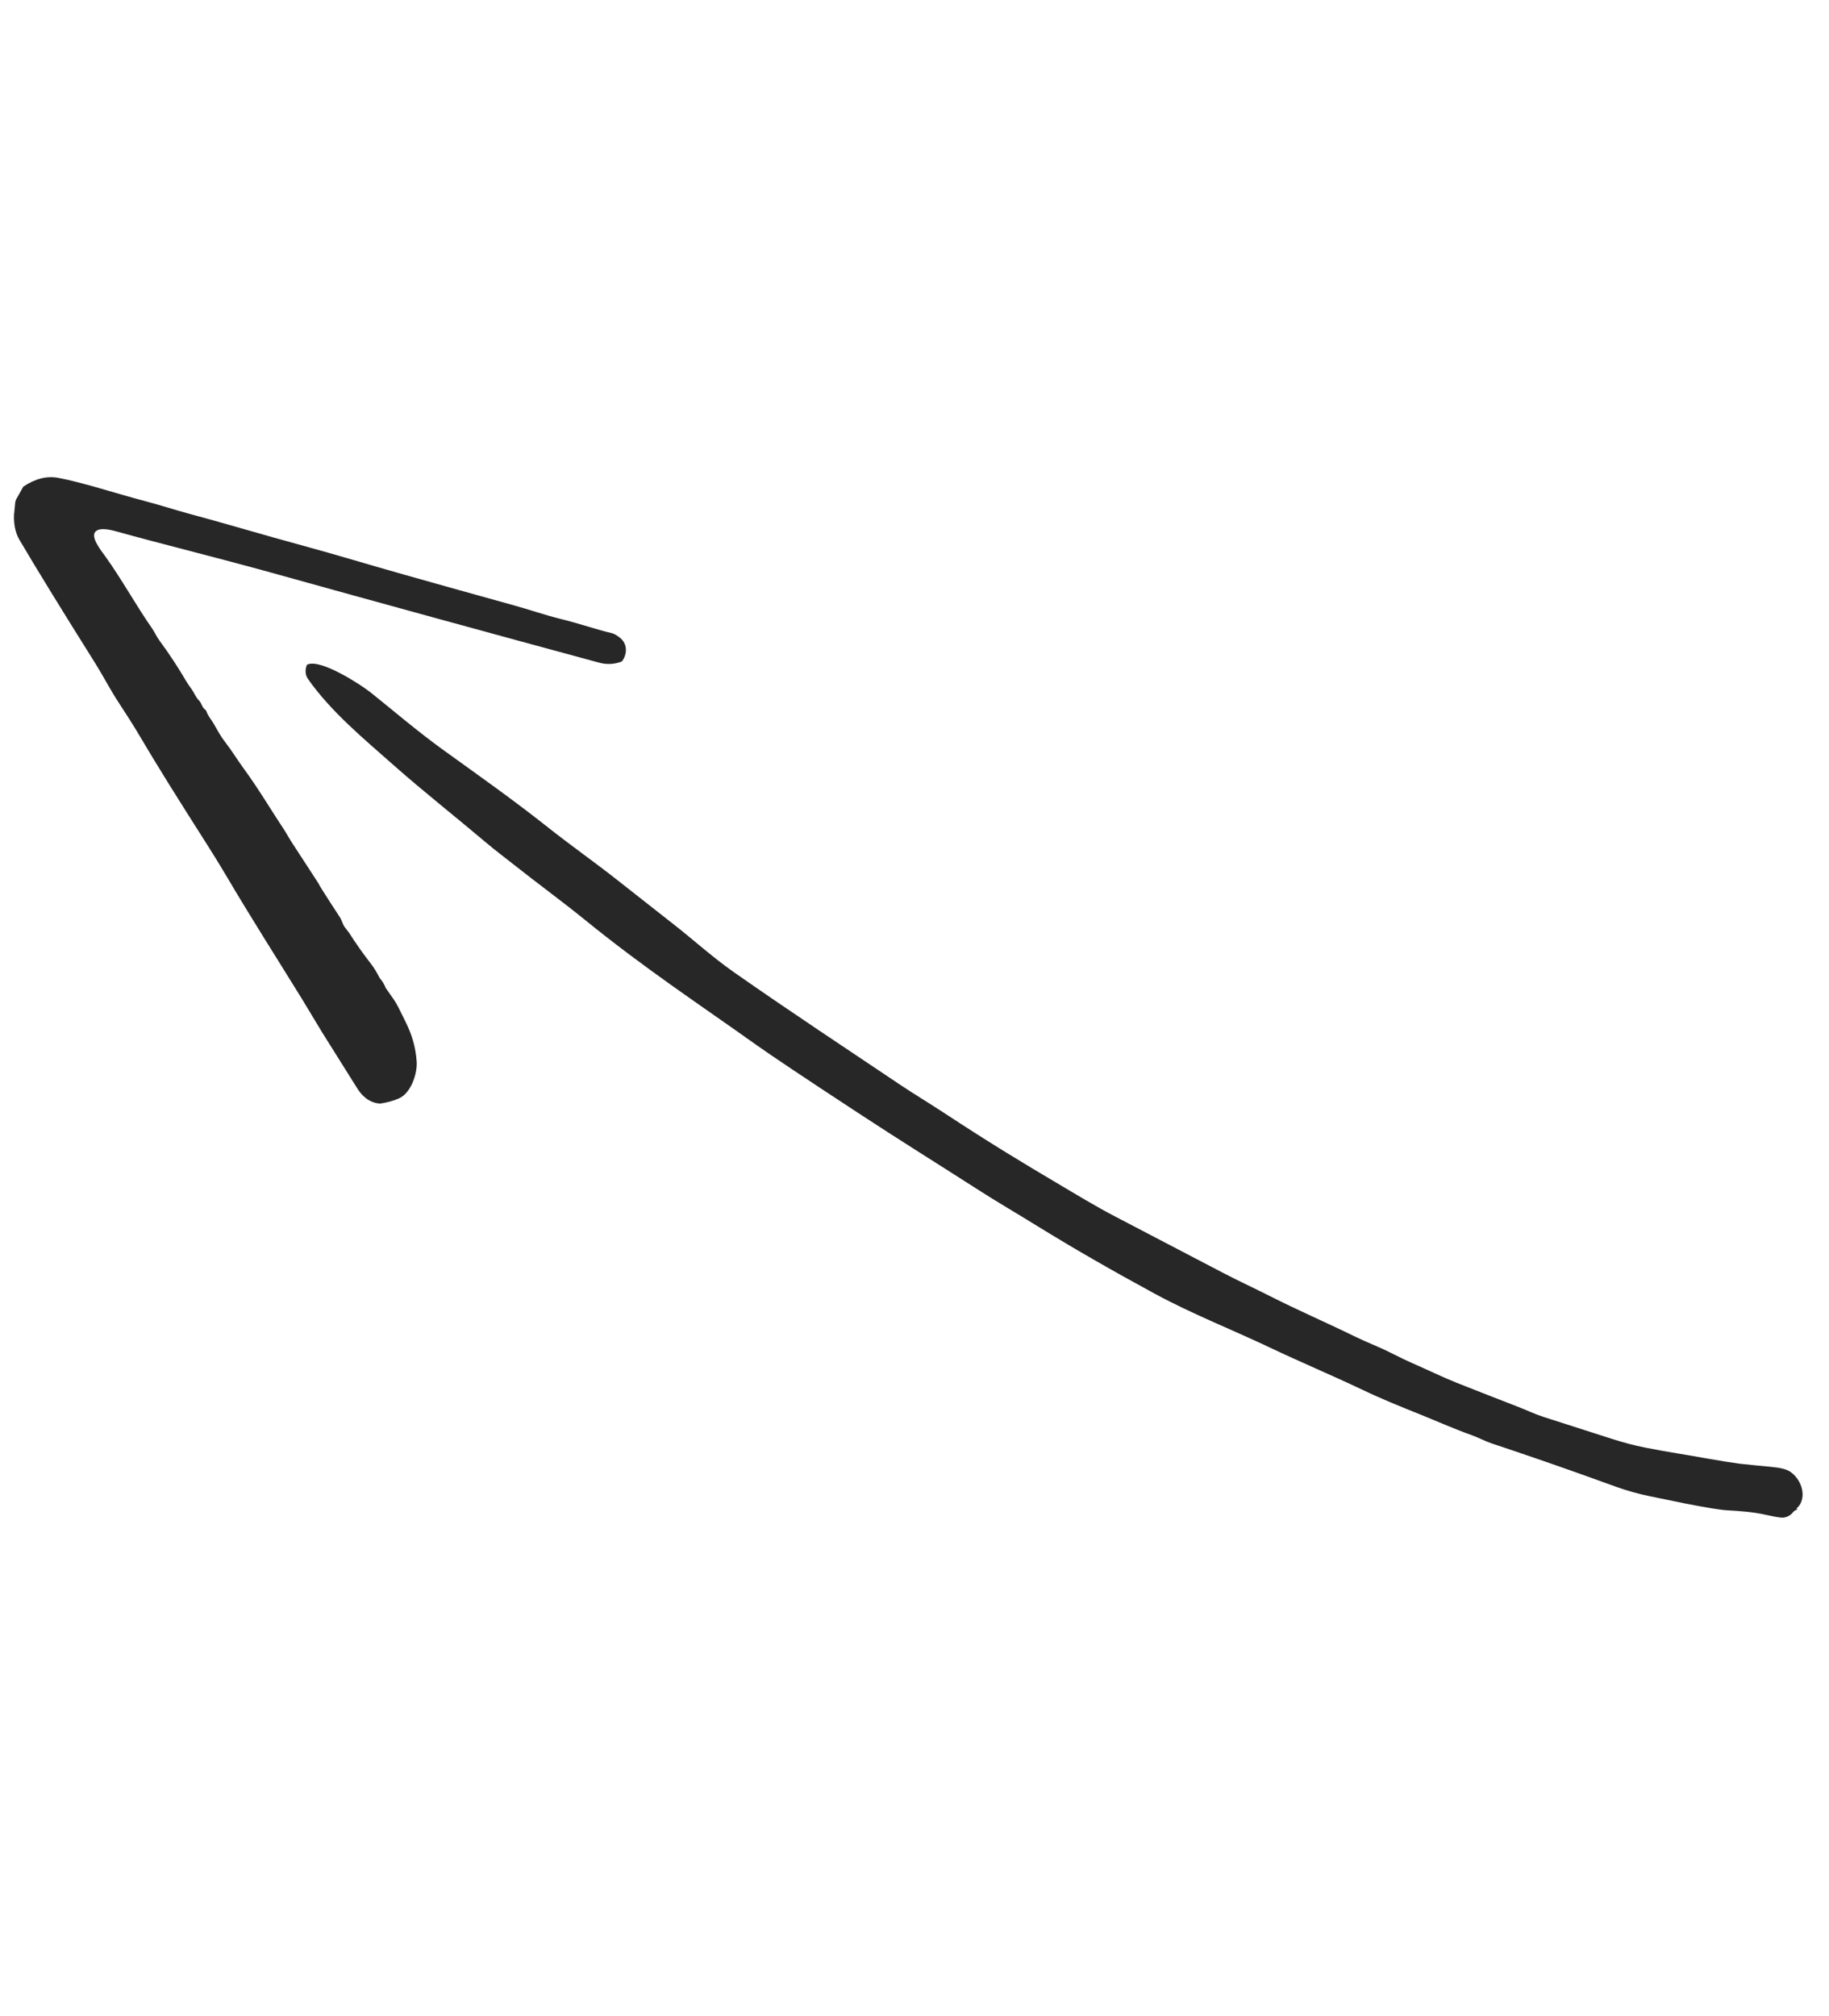 <?xml version="1.0" encoding="UTF-8"?> <svg xmlns="http://www.w3.org/2000/svg" width="49" height="54" viewBox="0 0 49 54" fill="none"> <path d="M48.208 40.32L48.123 40.417C48.122 40.418 48.122 40.419 48.124 40.418L48.145 40.415C48.146 40.415 48.147 40.415 48.148 40.415C48.148 40.415 48.149 40.416 48.149 40.416C48.15 40.416 48.15 40.417 48.15 40.417C48.15 40.418 48.15 40.418 48.15 40.419C48.148 40.423 48.146 40.428 48.145 40.433C48.083 40.456 48.042 40.486 48.023 40.523C47.931 40.618 47.825 40.66 47.706 40.647C47.604 40.636 47.476 40.612 47.322 40.577C46.968 40.496 46.621 40.473 46.267 40.453C46.083 40.442 45.705 40.38 45.132 40.268C44.824 40.206 44.511 40.142 44.194 40.075C43.892 40.013 43.595 39.929 43.304 39.826C42.965 39.706 42.629 39.585 42.298 39.464C41.517 39.187 40.74 38.92 39.967 38.663C39.792 38.605 39.605 38.504 39.429 38.441C38.96 38.275 38.414 38.032 38.048 37.886C37.526 37.677 37.029 37.477 36.498 37.224C35.68 36.835 34.838 36.482 34.029 36.098C33.004 35.611 31.943 35.197 30.935 34.651C29.778 34.023 28.735 33.423 27.809 32.851C27.269 32.517 26.732 32.204 26.285 31.918C25.181 31.211 24.067 30.517 22.97 29.797C21.573 28.882 20.674 28.28 20.271 27.994C18.727 26.894 17.287 25.951 15.673 24.64C15.047 24.132 14.398 23.661 13.767 23.16C13.528 22.971 13.278 22.784 13.05 22.592C12.224 21.893 11.359 21.213 10.56 20.508C9.74 19.783 8.864 19.06 8.254 18.19C8.183 18.09 8.169 17.97 8.212 17.831C8.215 17.823 8.219 17.815 8.225 17.808C8.232 17.802 8.239 17.797 8.248 17.794C8.614 17.657 9.654 18.328 9.939 18.555C10.464 18.973 11.174 19.582 11.88 20.091C12.815 20.765 13.765 21.435 14.668 22.151C15.28 22.637 15.925 23.088 16.542 23.575C17.06 23.983 17.579 24.392 18.099 24.799C18.579 25.176 19.114 25.657 19.65 26.032C21.197 27.115 22.641 28.064 24.141 29.072C24.496 29.309 24.895 29.549 25.269 29.794C26.575 30.651 27.38 31.134 28.339 31.702C28.867 32.015 29.353 32.311 29.87 32.581C30.832 33.083 31.793 33.585 32.754 34.087C33.154 34.297 33.607 34.505 34.031 34.72C34.765 35.093 35.523 35.419 36.259 35.779C36.423 35.859 36.646 35.96 36.931 36.081C37.234 36.211 37.536 36.382 37.82 36.504C38.226 36.681 38.637 36.883 39.031 37.04C39.585 37.259 40.139 37.476 40.694 37.691C40.916 37.777 41.132 37.881 41.352 37.952C41.961 38.147 42.57 38.342 43.178 38.538C43.496 38.64 43.796 38.719 44.078 38.774C44.382 38.834 44.687 38.889 44.992 38.938C45.495 39.02 46.069 39.132 46.61 39.206C46.892 39.236 47.174 39.264 47.456 39.29C47.69 39.312 47.854 39.352 47.947 39.411C48.226 39.587 48.408 40.015 48.208 40.32Z" fill="#272727"></path> <path d="M7.615 22.228L7.803 22.541L8.514 23.633C8.555 23.707 8.598 23.781 8.644 23.853C8.796 24.093 8.95 24.332 9.107 24.57C9.158 24.649 9.179 24.76 9.24 24.839C9.313 24.933 9.351 24.982 9.352 24.984C9.531 25.266 9.723 25.538 9.928 25.802C10.031 25.933 10.098 26.055 10.173 26.197C10.242 26.277 10.296 26.365 10.334 26.463L10.475 26.665C10.651 26.898 10.73 27.104 10.85 27.339C11.037 27.707 11.134 28.038 11.163 28.435C11.185 28.737 11.02 29.276 10.685 29.422C10.537 29.486 10.369 29.532 10.181 29.56C9.947 29.544 9.751 29.419 9.593 29.186L8.624 27.642L8.094 26.763C7.411 25.657 6.722 24.578 6.072 23.475C5.909 23.199 5.742 22.926 5.569 22.655C5.218 22.105 4.87 21.553 4.524 21C4.228 20.524 3.938 20.045 3.653 19.563C3.573 19.428 3.412 19.175 3.168 18.801C2.948 18.464 2.743 18.069 2.552 17.766C1.642 16.317 0.964 15.214 0.52 14.457C0.414 14.276 0.366 14.052 0.376 13.787L0.409 13.45L0.429 13.382L0.625 13.034C0.942 12.822 1.252 12.743 1.553 12.798C2.204 12.917 3.114 13.22 3.907 13.428C4.285 13.527 4.689 13.658 5.032 13.751C5.529 13.885 6.024 14.024 6.517 14.166C7.047 14.319 7.579 14.469 8.112 14.614C9.03 14.864 9.899 15.131 10.856 15.4C11.822 15.673 12.788 15.943 13.756 16.211C14.179 16.328 14.6 16.474 15.019 16.578C15.527 16.702 16.015 16.873 16.372 16.954C16.442 16.969 16.52 17.011 16.607 17.08C16.803 17.235 16.811 17.488 16.681 17.69C16.67 17.708 16.653 17.721 16.633 17.728C16.442 17.795 16.25 17.803 16.058 17.751C13.112 16.953 10.169 16.146 7.23 15.328C5.808 14.934 4.187 14.533 3.16 14.245C2.999 14.2 2.676 14.11 2.555 14.242C2.419 14.392 2.722 14.764 2.811 14.888C3.262 15.515 3.632 16.197 4.073 16.83C4.143 16.931 4.196 17.054 4.266 17.149C4.532 17.509 4.777 17.882 5.002 18.268C5.027 18.308 5.069 18.371 5.131 18.456C5.202 18.553 5.242 18.673 5.326 18.757C5.409 18.841 5.407 18.942 5.496 19.007C5.512 19.018 5.524 19.034 5.53 19.053C5.573 19.18 5.669 19.286 5.718 19.372C5.815 19.539 5.9 19.706 6.022 19.862C6.196 20.085 6.36 20.353 6.508 20.555C6.944 21.152 7.286 21.737 7.615 22.228Z" fill="#272727"></path> </svg> 